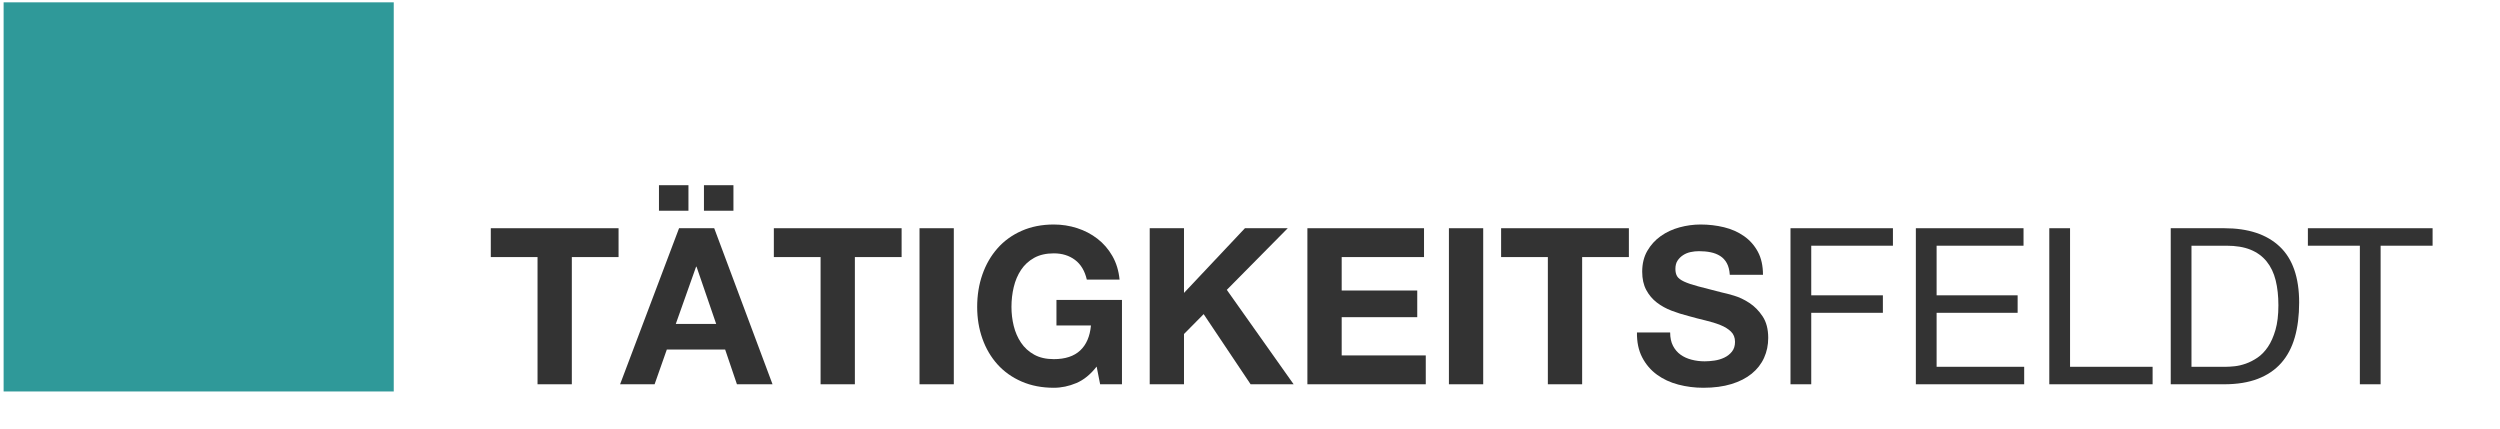 <?xml version="1.0" encoding="UTF-8" standalone="no"?>
<!DOCTYPE svg PUBLIC "-//W3C//DTD SVG 1.1//EN" "http://www.w3.org/Graphics/SVG/1.1/DTD/svg11.dtd">
<svg width="100%" height="100%" viewBox="0 0 35 6" version="1.1" xmlns="http://www.w3.org/2000/svg" xmlns:xlink="http://www.w3.org/1999/xlink" xml:space="preserve" xmlns:serif="http://www.serif.com/" style="fill-rule:evenodd;clip-rule:evenodd;stroke-linejoin:round;stroke-miterlimit:2;">
    <g transform="matrix(1,0,0,1,-8.88178e-16,-0.08)">
        <g id="ArtBoard1" transform="matrix(0.98,0,0,0.901,-6.526,-15.729)">
            <rect x="6.656" y="17.548" width="35.001" height="6.081" style="fill:none;"/>
            <clipPath id="_clip1">
                <rect x="6.656" y="17.548" width="35.001" height="6.081"/>
            </clipPath>
            <g clip-path="url(#_clip1)">
                <g transform="matrix(0.26,0,0,0.283,13.63,23.517)">
                    <path d="M2.724,-6.984L2.724,0L4.608,0L4.608,-6.984L7.176,-6.984L7.176,-8.568L0.156,-8.568L0.156,-6.984L2.724,-6.984Z" style="fill:rgb(51,51,51);fill-rule:nonzero;"/>
                </g>
                <g transform="matrix(0.26,0,0,0.283,13.63,23.517)">
                    <path d="M9.396,-10.932L9.396,-9.528L11.016,-9.528L11.016,-10.932L9.396,-10.932ZM11.868,-10.932L11.868,-9.528L13.488,-9.528L13.488,-10.932L11.868,-10.932ZM10.32,-3.312L11.436,-6.456L11.46,-6.456L12.54,-3.312L10.32,-3.312ZM10.5,-8.568L7.26,0L9.156,0L9.828,-1.908L13.032,-1.908L13.68,0L15.636,0L12.432,-8.568L10.5,-8.568Z" style="fill:rgb(51,51,51);fill-rule:nonzero;"/>
                </g>
                <g transform="matrix(0.26,0,0,0.283,13.63,23.517)">
                    <path d="M18.276,-6.984L18.276,0L20.16,0L20.16,-6.984L22.728,-6.984L22.728,-8.568L15.708,-8.568L15.708,-6.984L18.276,-6.984Z" style="fill:rgb(51,51,51);fill-rule:nonzero;"/>
                </g>
                <g transform="matrix(0.26,0,0,0.283,13.63,23.517)">
                    <rect x="23.712" y="-8.568" width="1.884" height="8.568" style="fill:rgb(51,51,51);fill-rule:nonzero;"/>
                </g>
                <g transform="matrix(0.26,0,0,0.283,13.63,23.517)">
                    <path d="M33.444,-0.972L33.636,0L34.836,0L34.836,-4.632L31.236,-4.632L31.236,-3.228L33.132,-3.228C33.076,-2.628 32.878,-2.17 32.538,-1.854C32.198,-1.538 31.716,-1.38 31.092,-1.38C30.668,-1.38 30.308,-1.462 30.012,-1.626C29.716,-1.79 29.476,-2.008 29.292,-2.28C29.108,-2.552 28.974,-2.858 28.89,-3.198C28.806,-3.538 28.764,-3.888 28.764,-4.248C28.764,-4.624 28.806,-4.988 28.89,-5.34C28.974,-5.692 29.108,-6.006 29.292,-6.282C29.476,-6.558 29.716,-6.778 30.012,-6.942C30.308,-7.106 30.668,-7.188 31.092,-7.188C31.548,-7.188 31.936,-7.068 32.256,-6.828C32.576,-6.588 32.792,-6.228 32.904,-5.748L34.704,-5.748C34.656,-6.236 34.524,-6.668 34.308,-7.044C34.092,-7.42 33.818,-7.736 33.486,-7.992C33.154,-8.248 32.782,-8.442 32.37,-8.574C31.958,-8.706 31.532,-8.772 31.092,-8.772C30.436,-8.772 29.846,-8.656 29.322,-8.424C28.798,-8.192 28.356,-7.872 27.996,-7.464C27.636,-7.056 27.36,-6.578 27.168,-6.03C26.976,-5.482 26.88,-4.888 26.88,-4.248C26.88,-3.624 26.976,-3.042 27.168,-2.502C27.36,-1.962 27.636,-1.492 27.996,-1.092C28.356,-0.692 28.798,-0.378 29.322,-0.15C29.846,0.078 30.436,0.192 31.092,0.192C31.508,0.192 31.92,0.106 32.328,-0.066C32.736,-0.238 33.108,-0.54 33.444,-0.972Z" style="fill:rgb(51,51,51);fill-rule:nonzero;"/>
                </g>
                <g transform="matrix(0.26,0,0,0.283,13.63,23.517)">
                    <path d="M36.36,-8.568L36.36,0L38.244,0L38.244,-2.76L39.324,-3.852L41.904,0L44.268,0L40.596,-5.184L43.944,-8.568L41.592,-8.568L38.244,-5.016L38.244,-8.568L36.36,-8.568Z" style="fill:rgb(51,51,51);fill-rule:nonzero;"/>
                </g>
                <g transform="matrix(0.26,0,0,0.283,13.63,23.517)">
                    <path d="M45.024,-8.568L45.024,0L51.528,0L51.528,-1.584L46.908,-1.584L46.908,-3.684L51.06,-3.684L51.06,-5.148L46.908,-5.148L46.908,-6.984L51.432,-6.984L51.432,-8.568L45.024,-8.568Z" style="fill:rgb(51,51,51);fill-rule:nonzero;"/>
                </g>
                <g transform="matrix(0.26,0,0,0.283,13.63,23.517)">
                    <rect x="52.8" y="-8.568" width="1.884" height="8.568" style="fill:rgb(51,51,51);fill-rule:nonzero;"/>
                </g>
                <g transform="matrix(0.26,0,0,0.283,13.63,23.517)">
                    <path d="M58.236,-6.984L58.236,0L60.12,0L60.12,-6.984L62.688,-6.984L62.688,-8.568L55.668,-8.568L55.668,-6.984L58.236,-6.984Z" style="fill:rgb(51,51,51);fill-rule:nonzero;"/>
                </g>
                <g transform="matrix(0.26,0,0,0.283,13.63,23.517)">
                    <path d="M64.956,-2.844L63.132,-2.844C63.124,-2.316 63.22,-1.86 63.42,-1.476C63.62,-1.092 63.89,-0.776 64.23,-0.528C64.57,-0.28 64.962,-0.098 65.406,0.018C65.85,0.134 66.308,0.192 66.78,0.192C67.364,0.192 67.878,0.124 68.322,-0.012C68.766,-0.148 69.138,-0.338 69.438,-0.582C69.738,-0.826 69.964,-1.116 70.116,-1.452C70.268,-1.788 70.344,-2.152 70.344,-2.544C70.344,-3.024 70.242,-3.418 70.038,-3.726C69.834,-4.034 69.592,-4.28 69.312,-4.464C69.032,-4.648 68.75,-4.782 68.466,-4.866C68.182,-4.95 67.96,-5.008 67.8,-5.04C67.264,-5.176 66.83,-5.288 66.498,-5.376C66.166,-5.464 65.906,-5.552 65.718,-5.64C65.53,-5.728 65.404,-5.824 65.34,-5.928C65.276,-6.032 65.244,-6.168 65.244,-6.336C65.244,-6.52 65.284,-6.672 65.364,-6.792C65.444,-6.912 65.546,-7.012 65.67,-7.092C65.794,-7.172 65.932,-7.228 66.084,-7.26C66.236,-7.292 66.388,-7.308 66.54,-7.308C66.772,-7.308 66.986,-7.288 67.182,-7.248C67.378,-7.208 67.552,-7.14 67.704,-7.044C67.856,-6.948 67.978,-6.816 68.07,-6.648C68.162,-6.48 68.216,-6.268 68.232,-6.012L70.056,-6.012C70.056,-6.508 69.962,-6.93 69.774,-7.278C69.586,-7.626 69.332,-7.912 69.012,-8.136C68.692,-8.36 68.326,-8.522 67.914,-8.622C67.502,-8.722 67.072,-8.772 66.624,-8.772C66.24,-8.772 65.856,-8.72 65.472,-8.616C65.088,-8.512 64.744,-8.352 64.44,-8.136C64.136,-7.92 63.89,-7.65 63.702,-7.326C63.514,-7.002 63.42,-6.62 63.42,-6.18C63.42,-5.788 63.494,-5.454 63.642,-5.178C63.79,-4.902 63.984,-4.672 64.224,-4.488C64.464,-4.304 64.736,-4.154 65.04,-4.038C65.344,-3.922 65.656,-3.824 65.976,-3.744C66.288,-3.656 66.596,-3.576 66.9,-3.504C67.204,-3.432 67.476,-3.348 67.716,-3.252C67.956,-3.156 68.15,-3.036 68.298,-2.892C68.446,-2.748 68.52,-2.56 68.52,-2.328C68.52,-2.112 68.464,-1.934 68.352,-1.794C68.24,-1.654 68.1,-1.544 67.932,-1.464C67.764,-1.384 67.584,-1.33 67.392,-1.302C67.2,-1.274 67.02,-1.26 66.852,-1.26C66.604,-1.26 66.364,-1.29 66.132,-1.35C65.9,-1.41 65.698,-1.502 65.526,-1.626C65.354,-1.75 65.216,-1.912 65.112,-2.112C65.008,-2.312 64.956,-2.556 64.956,-2.844Z" style="fill:rgb(51,51,51);fill-rule:nonzero;"/>
                </g>
                <g transform="matrix(0.26,0,0,0.283,13.63,23.517)">
                    <path d="M71.568,-8.568L71.568,0L72.708,0L72.708,-3.924L76.644,-3.924L76.644,-4.884L72.708,-4.884L72.708,-7.608L77.196,-7.608L77.196,-8.568L71.568,-8.568Z" style="fill:rgb(51,51,51);fill-rule:nonzero;"/>
                </g>
                <g transform="matrix(0.26,0,0,0.283,13.63,23.517)">
                    <path d="M78.456,-8.568L78.456,0L84.408,0L84.408,-0.96L79.596,-0.96L79.596,-3.924L84.048,-3.924L84.048,-4.884L79.596,-4.884L79.596,-7.608L84.372,-7.608L84.372,-8.568L78.456,-8.568Z" style="fill:rgb(51,51,51);fill-rule:nonzero;"/>
                </g>
                <g transform="matrix(0.26,0,0,0.283,13.63,23.517)">
                    <path d="M85.788,-8.568L85.788,0L91.464,0L91.464,-0.96L86.928,-0.96L86.928,-8.568L85.788,-8.568Z" style="fill:rgb(51,51,51);fill-rule:nonzero;"/>
                </g>
                <g transform="matrix(0.26,0,0,0.283,13.63,23.517)">
                    <path d="M93.6,-0.96L93.6,-7.608L95.52,-7.608C96.048,-7.608 96.492,-7.534 96.852,-7.386C97.212,-7.238 97.506,-7.022 97.734,-6.738C97.962,-6.454 98.126,-6.11 98.226,-5.706C98.326,-5.302 98.376,-4.844 98.376,-4.332C98.376,-3.804 98.322,-3.354 98.214,-2.982C98.106,-2.61 97.968,-2.3 97.8,-2.052C97.632,-1.804 97.442,-1.608 97.23,-1.464C97.018,-1.32 96.804,-1.21 96.588,-1.134C96.372,-1.058 96.168,-1.01 95.976,-0.99C95.784,-0.97 95.624,-0.96 95.496,-0.96L93.6,-0.96ZM92.46,-8.568L92.46,0L95.4,0C96.112,0 96.728,-0.1 97.248,-0.3C97.768,-0.5 98.196,-0.79 98.532,-1.17C98.868,-1.55 99.116,-2.018 99.276,-2.574C99.436,-3.13 99.516,-3.768 99.516,-4.488C99.516,-5.864 99.16,-6.888 98.448,-7.56C97.736,-8.232 96.72,-8.568 95.4,-8.568L92.46,-8.568Z" style="fill:rgb(51,51,51);fill-rule:nonzero;"/>
                </g>
                <g transform="matrix(0.26,0,0,0.283,13.63,23.517)">
                    <path d="M102.852,-7.608L102.852,0L103.992,0L103.992,-7.608L106.848,-7.608L106.848,-8.568L99.996,-8.568L99.996,-7.608L102.852,-7.608Z" style="fill:rgb(51,51,51);fill-rule:nonzero;"/>
                </g>
                <g transform="matrix(1.02,0,0,1.11,6.717,11.023)">
                    <rect x="-0.006" y="5.909" width="5.464" height="5.464" style="fill:rgb(47,153,153);"/>
                </g>
            </g>
        </g>
    </g>
</svg>
